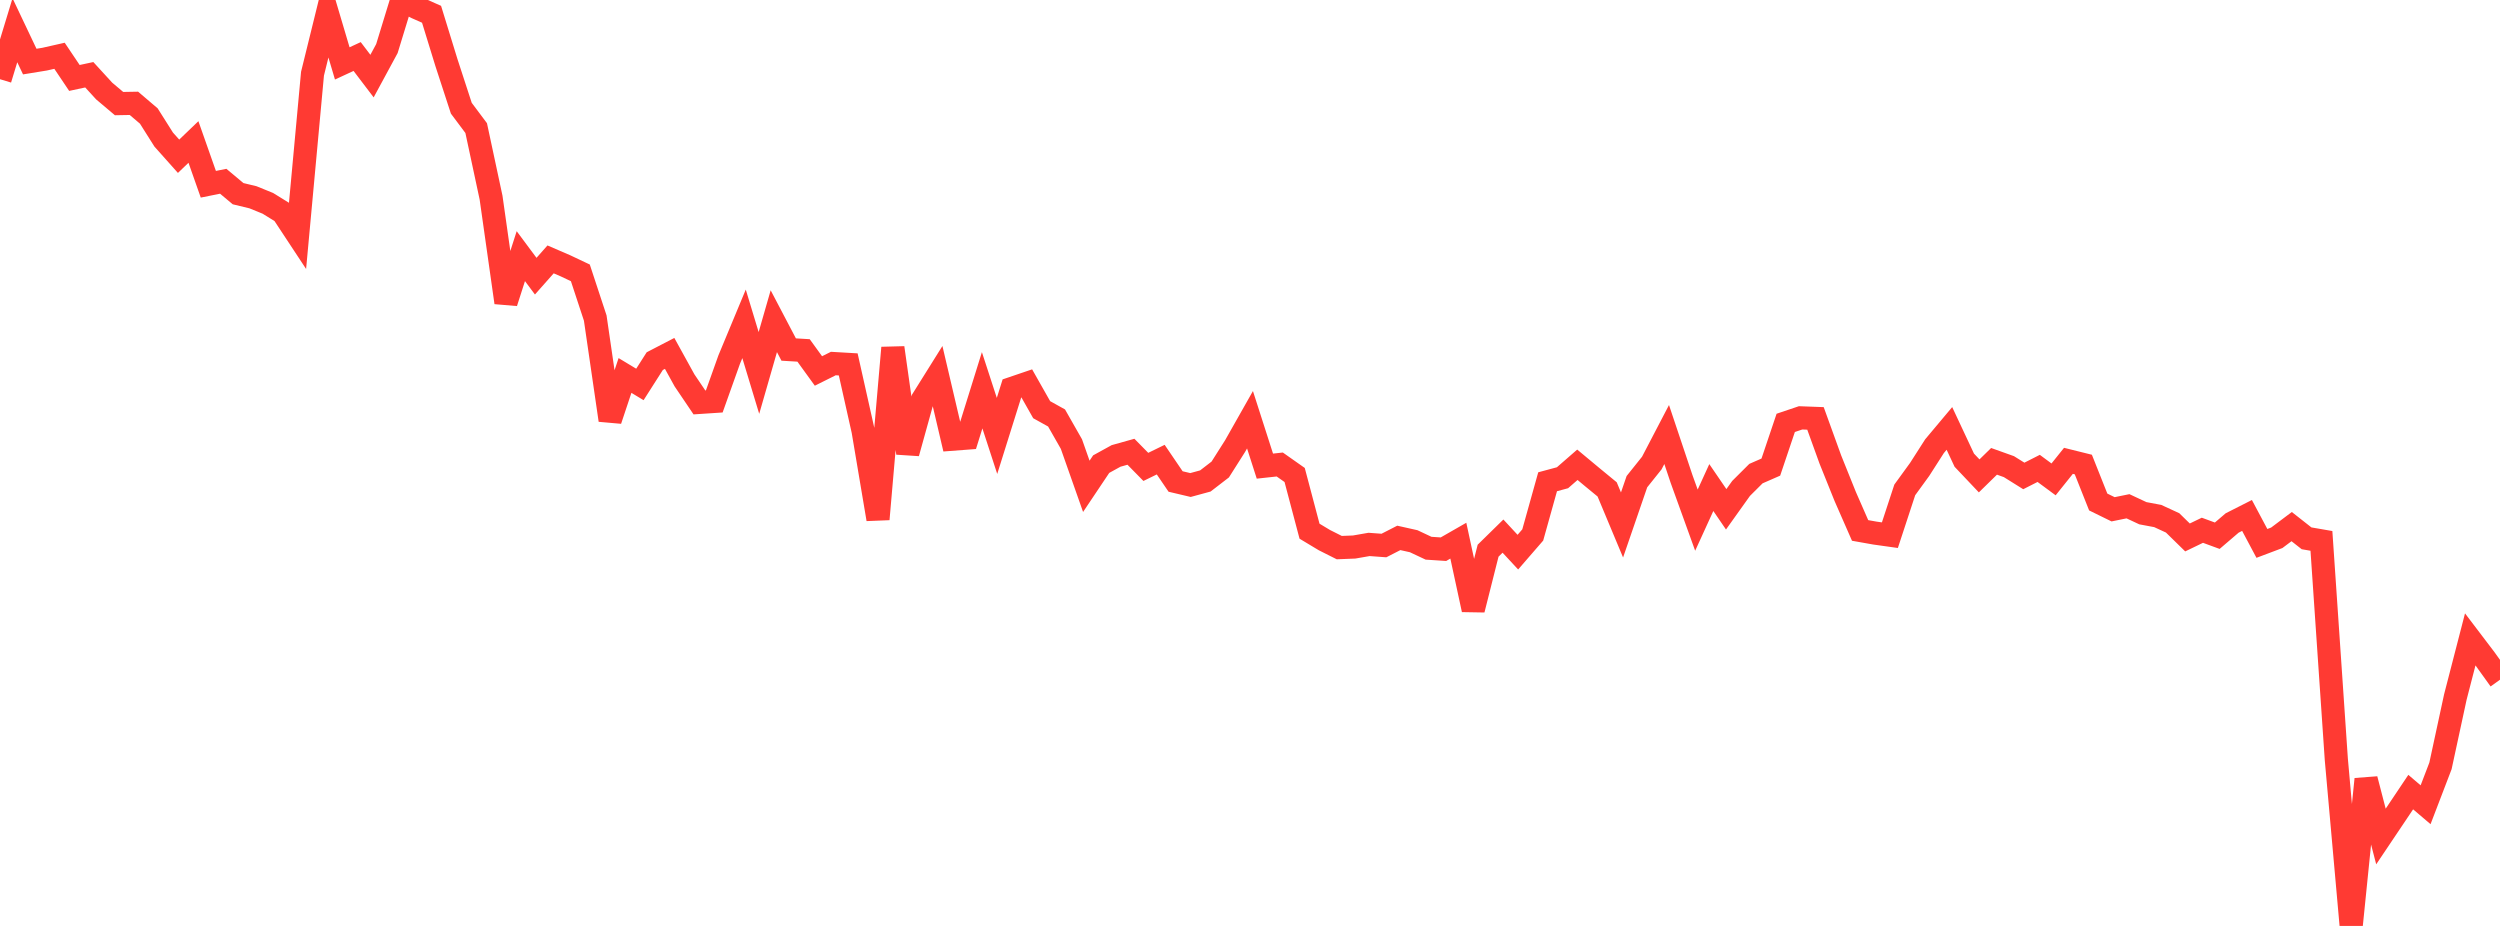 <?xml version="1.0" standalone="no"?>
<!DOCTYPE svg PUBLIC "-//W3C//DTD SVG 1.1//EN" "http://www.w3.org/Graphics/SVG/1.1/DTD/svg11.dtd">

<svg width="135" height="50" viewBox="0 0 135 50" preserveAspectRatio="none" 
  xmlns="http://www.w3.org/2000/svg"
  xmlns:xlink="http://www.w3.org/1999/xlink">


<polyline points="0.0, 4.277 0.804, 1.634 1.607, 3.325 2.411, 3.194 3.214, 3.012 4.018, 4.209 4.821, 4.037 5.625, 4.915 6.429, 5.594 7.232, 5.58 8.036, 6.265 8.839, 7.536 9.643, 8.438 10.446, 7.667 11.25, 9.95 12.054, 9.788 12.857, 10.459 13.661, 10.653 14.464, 10.98 15.268, 11.477 16.071, 12.694 16.875, 3.98 17.679, 0.717 18.482, 3.424 19.286, 3.052 20.089, 4.109 20.893, 2.623 21.696, 0.0 22.5, 0.415 23.304, 0.771 24.107, 3.379 24.911, 5.844 25.714, 6.917 26.518, 10.675 27.321, 16.337 28.125, 13.832 28.929, 14.913 29.732, 14.007 30.536, 14.354 31.339, 14.734 32.143, 17.175 32.946, 22.688 33.75, 20.275 34.554, 20.76 35.357, 19.501 36.161, 19.084 36.964, 20.54 37.768, 21.73 38.571, 21.677 39.375, 19.421 40.179, 17.488 40.982, 20.14 41.786, 17.345 42.589, 18.875 43.393, 18.923 44.196, 20.032 45.0, 19.631 45.804, 19.678 46.607, 23.264 47.411, 28.036 48.214, 18.78 49.018, 24.466 49.821, 21.574 50.625, 20.288 51.429, 23.717 52.232, 23.656 53.036, 21.074 53.839, 23.54 54.643, 20.976 55.446, 20.703 56.25, 22.123 57.054, 22.57 57.857, 23.98 58.661, 26.262 59.464, 25.063 60.268, 24.62 61.071, 24.395 61.875, 25.213 62.679, 24.82 63.482, 26.001 64.286, 26.191 65.089, 25.972 65.893, 25.353 66.696, 24.087 67.5, 22.666 68.304, 25.171 69.107, 25.083 69.911, 25.649 70.714, 28.684 71.518, 29.167 72.321, 29.571 73.125, 29.539 73.929, 29.399 74.732, 29.458 75.536, 29.046 76.339, 29.226 77.143, 29.604 77.946, 29.657 78.75, 29.196 79.554, 32.922 80.357, 29.738 81.161, 28.95 81.964, 29.816 82.768, 28.888 83.571, 26.015 84.375, 25.798 85.179, 25.098 85.982, 25.766 86.786, 26.427 87.589, 28.348 88.393, 26.01 89.196, 25.006 90.0, 23.464 90.804, 25.864 91.607, 28.088 92.411, 26.328 93.214, 27.502 94.018, 26.375 94.821, 25.575 95.625, 25.223 96.429, 22.835 97.232, 22.564 98.036, 22.594 98.839, 24.814 99.643, 26.813 100.446, 28.644 101.25, 28.787 102.054, 28.9 102.857, 26.455 103.661, 25.348 104.464, 24.094 105.268, 23.135 106.071, 24.849 106.875, 25.698 107.679, 24.912 108.482, 25.199 109.286, 25.701 110.089, 25.293 110.893, 25.887 111.696, 24.885 112.5, 25.085 113.304, 27.108 114.107, 27.502 114.911, 27.338 115.714, 27.714 116.518, 27.865 117.321, 28.235 118.125, 29.022 118.929, 28.634 119.732, 28.929 120.536, 28.241 121.339, 27.834 122.143, 29.344 122.946, 29.041 123.75, 28.437 124.554, 29.069 125.357, 29.208 126.161, 41.004 126.964, 50.0 127.768, 42.075 128.571, 45.171 129.375, 43.974 130.179, 42.773 130.982, 43.457 131.786, 41.358 132.589, 37.639 133.393, 34.527 134.196, 35.584 135.0, 36.704" fill="none" stroke="#ff3a33" stroke-width="1.25"/>

</svg>